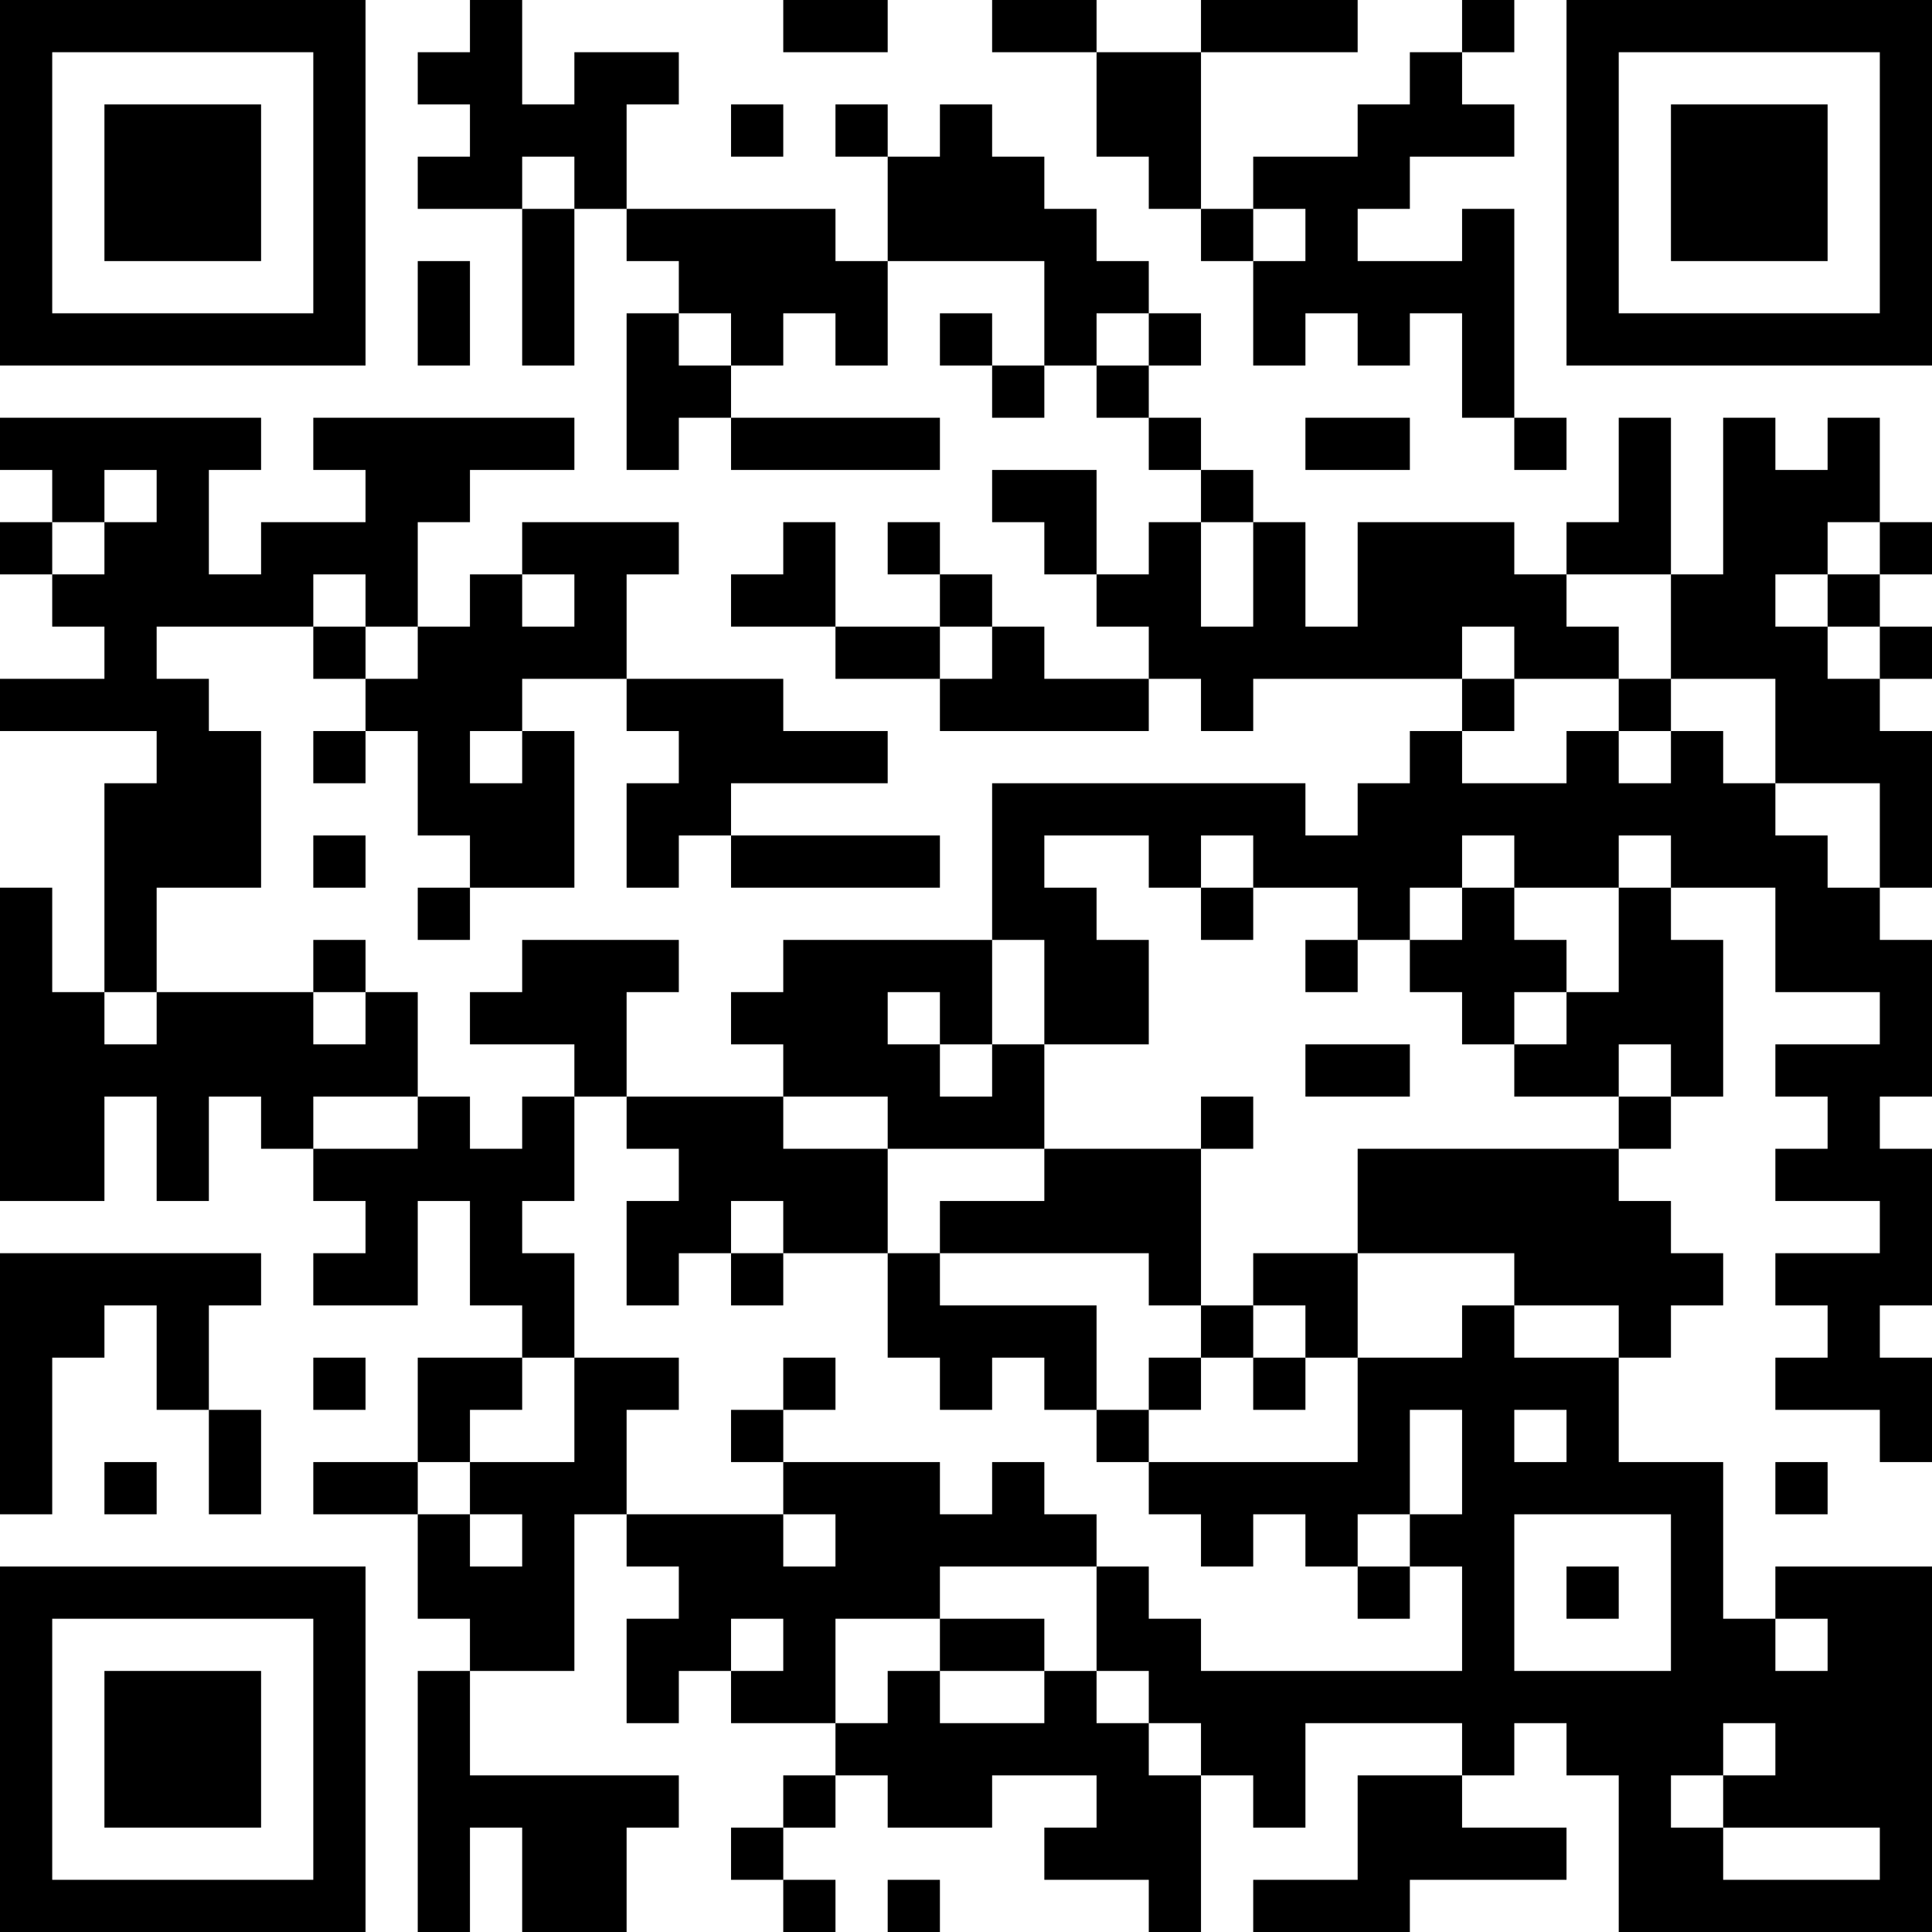 <?xml version="1.0" encoding="UTF-8"?>
<svg xmlns="http://www.w3.org/2000/svg" version="1.1" width="400" height="400" viewBox="0 0 400 400"><rect x="0" y="0" width="400" height="400" fill="#ffffff"/><g transform="scale(10.811)"><g transform="translate(0,0)"><path fill-rule="evenodd" d="M9 0L9 1L8 1L8 2L9 2L9 3L8 3L8 4L10 4L10 7L11 7L11 4L12 4L12 5L13 5L13 6L12 6L12 9L13 9L13 8L14 8L14 9L18 9L18 8L14 8L14 7L15 7L15 6L16 6L16 7L17 7L17 5L20 5L20 7L19 7L19 6L18 6L18 7L19 7L19 8L20 8L20 7L21 7L21 8L22 8L22 9L23 9L23 10L22 10L22 11L21 11L21 9L19 9L19 10L20 10L20 11L21 11L21 12L22 12L22 13L20 13L20 12L19 12L19 11L18 11L18 10L17 10L17 11L18 11L18 12L16 12L16 10L15 10L15 11L14 11L14 12L16 12L16 13L18 13L18 14L22 14L22 13L23 13L23 14L24 14L24 13L28 13L28 14L27 14L27 15L26 15L26 16L25 16L25 15L19 15L19 18L15 18L15 19L14 19L14 20L15 20L15 21L12 21L12 19L13 19L13 18L10 18L10 19L9 19L9 20L11 20L11 21L10 21L10 22L9 22L9 21L8 21L8 19L7 19L7 18L6 18L6 19L3 19L3 17L5 17L5 14L4 14L4 13L3 13L3 12L6 12L6 13L7 13L7 14L6 14L6 15L7 15L7 14L8 14L8 16L9 16L9 17L8 17L8 18L9 18L9 17L11 17L11 14L10 14L10 13L12 13L12 14L13 14L13 15L12 15L12 17L13 17L13 16L14 16L14 17L18 17L18 16L14 16L14 15L17 15L17 14L15 14L15 13L12 13L12 11L13 11L13 10L10 10L10 11L9 11L9 12L8 12L8 10L9 10L9 9L11 9L11 8L6 8L6 9L7 9L7 10L5 10L5 11L4 11L4 9L5 9L5 8L0 8L0 9L1 9L1 10L0 10L0 11L1 11L1 12L2 12L2 13L0 13L0 14L3 14L3 15L2 15L2 19L1 19L1 17L0 17L0 23L2 23L2 21L3 21L3 23L4 23L4 21L5 21L5 22L6 22L6 23L7 23L7 24L6 24L6 25L8 25L8 23L9 23L9 25L10 25L10 26L8 26L8 28L6 28L6 29L8 29L8 31L9 31L9 32L8 32L8 37L9 37L9 35L10 35L10 37L12 37L12 35L13 35L13 34L9 34L9 32L11 32L11 29L12 29L12 30L13 30L13 31L12 31L12 33L13 33L13 32L14 32L14 33L16 33L16 34L15 34L15 35L14 35L14 36L15 36L15 37L16 37L16 36L15 36L15 35L16 35L16 34L17 34L17 35L19 35L19 34L21 34L21 35L20 35L20 36L22 36L22 37L23 37L23 34L24 34L24 35L25 35L25 33L28 33L28 34L26 34L26 36L24 36L24 37L27 37L27 36L30 36L30 35L28 35L28 34L29 34L29 33L30 33L30 34L31 34L31 37L37 37L37 30L34 30L34 31L33 31L33 28L31 28L31 26L32 26L32 25L33 25L33 24L32 24L32 23L31 23L31 22L32 22L32 21L33 21L33 18L32 18L32 17L34 17L34 19L36 19L36 20L34 20L34 21L35 21L35 22L34 22L34 23L36 23L36 24L34 24L34 25L35 25L35 26L34 26L34 27L36 27L36 28L37 28L37 26L36 26L36 25L37 25L37 22L36 22L36 21L37 21L37 18L36 18L36 17L37 17L37 14L36 14L36 13L37 13L37 12L36 12L36 11L37 11L37 10L36 10L36 8L35 8L35 9L34 9L34 8L33 8L33 11L32 11L32 8L31 8L31 10L30 10L30 11L29 11L29 10L26 10L26 12L25 12L25 10L24 10L24 9L23 9L23 8L22 8L22 7L23 7L23 6L22 6L22 5L21 5L21 4L20 4L20 3L19 3L19 2L18 2L18 3L17 3L17 2L16 2L16 3L17 3L17 5L16 5L16 4L12 4L12 2L13 2L13 1L11 1L11 2L10 2L10 0ZM15 0L15 1L17 1L17 0ZM19 0L19 1L21 1L21 3L22 3L22 4L23 4L23 5L24 5L24 7L25 7L25 6L26 6L26 7L27 7L27 6L28 6L28 8L29 8L29 9L30 9L30 8L29 8L29 4L28 4L28 5L26 5L26 4L27 4L27 3L29 3L29 2L28 2L28 1L29 1L29 0L28 0L28 1L27 1L27 2L26 2L26 3L24 3L24 4L23 4L23 1L26 1L26 0L23 0L23 1L21 1L21 0ZM14 2L14 3L15 3L15 2ZM10 3L10 4L11 4L11 3ZM24 4L24 5L25 5L25 4ZM8 5L8 7L9 7L9 5ZM13 6L13 7L14 7L14 6ZM21 6L21 7L22 7L22 6ZM25 8L25 9L27 9L27 8ZM2 9L2 10L1 10L1 11L2 11L2 10L3 10L3 9ZM23 10L23 12L24 12L24 10ZM35 10L35 11L34 11L34 12L35 12L35 13L36 13L36 12L35 12L35 11L36 11L36 10ZM6 11L6 12L7 12L7 13L8 13L8 12L7 12L7 11ZM10 11L10 12L11 12L11 11ZM30 11L30 12L31 12L31 13L29 13L29 12L28 12L28 13L29 13L29 14L28 14L28 15L30 15L30 14L31 14L31 15L32 15L32 14L33 14L33 15L34 15L34 16L35 16L35 17L36 17L36 15L34 15L34 13L32 13L32 11ZM18 12L18 13L19 13L19 12ZM31 13L31 14L32 14L32 13ZM9 14L9 15L10 15L10 14ZM6 16L6 17L7 17L7 16ZM20 16L20 17L21 17L21 18L22 18L22 20L20 20L20 18L19 18L19 20L18 20L18 19L17 19L17 20L18 20L18 21L19 21L19 20L20 20L20 22L17 22L17 21L15 21L15 22L17 22L17 24L15 24L15 23L14 23L14 24L13 24L13 25L12 25L12 23L13 23L13 22L12 22L12 21L11 21L11 23L10 23L10 24L11 24L11 26L10 26L10 27L9 27L9 28L8 28L8 29L9 29L9 30L10 30L10 29L9 29L9 28L11 28L11 26L13 26L13 27L12 27L12 29L15 29L15 30L16 30L16 29L15 29L15 28L18 28L18 29L19 29L19 28L20 28L20 29L21 29L21 30L18 30L18 31L16 31L16 33L17 33L17 32L18 32L18 33L20 33L20 32L21 32L21 33L22 33L22 34L23 34L23 33L22 33L22 32L21 32L21 30L22 30L22 31L23 31L23 32L28 32L28 30L27 30L27 29L28 29L28 27L27 27L27 29L26 29L26 30L25 30L25 29L24 29L24 30L23 30L23 29L22 29L22 28L26 28L26 26L28 26L28 25L29 25L29 26L31 26L31 25L29 25L29 24L26 24L26 22L31 22L31 21L32 21L32 20L31 20L31 21L29 21L29 20L30 20L30 19L31 19L31 17L32 17L32 16L31 16L31 17L29 17L29 16L28 16L28 17L27 17L27 18L26 18L26 17L24 17L24 16L23 16L23 17L22 17L22 16ZM23 17L23 18L24 18L24 17ZM28 17L28 18L27 18L27 19L28 19L28 20L29 20L29 19L30 19L30 18L29 18L29 17ZM25 18L25 19L26 19L26 18ZM2 19L2 20L3 20L3 19ZM6 19L6 20L7 20L7 19ZM25 20L25 21L27 21L27 20ZM6 21L6 22L8 22L8 21ZM23 21L23 22L20 22L20 23L18 23L18 24L17 24L17 26L18 26L18 27L19 27L19 26L20 26L20 27L21 27L21 28L22 28L22 27L23 27L23 26L24 26L24 27L25 27L25 26L26 26L26 24L24 24L24 25L23 25L23 22L24 22L24 21ZM0 24L0 29L1 29L1 26L2 26L2 25L3 25L3 27L4 27L4 29L5 29L5 27L4 27L4 25L5 25L5 24ZM14 24L14 25L15 25L15 24ZM18 24L18 25L21 25L21 27L22 27L22 26L23 26L23 25L22 25L22 24ZM24 25L24 26L25 26L25 25ZM6 26L6 27L7 27L7 26ZM15 26L15 27L14 27L14 28L15 28L15 27L16 27L16 26ZM29 27L29 28L30 28L30 27ZM2 28L2 29L3 29L3 28ZM34 28L34 29L35 29L35 28ZM29 29L29 32L32 32L32 29ZM26 30L26 31L27 31L27 30ZM30 30L30 31L31 31L31 30ZM14 31L14 32L15 32L15 31ZM18 31L18 32L20 32L20 31ZM34 31L34 32L35 32L35 31ZM33 33L33 34L32 34L32 35L33 35L33 36L36 36L36 35L33 35L33 34L34 34L34 33ZM17 36L17 37L18 37L18 36ZM0 0L0 7L7 7L7 0ZM1 1L1 6L6 6L6 1ZM2 2L2 5L5 5L5 2ZM30 0L30 7L37 7L37 0ZM31 1L31 6L36 6L36 1ZM32 2L32 5L35 5L35 2ZM0 30L0 37L7 37L7 30ZM1 31L1 36L6 36L6 31ZM2 32L2 35L5 35L5 32Z" fill="#000000"/></g></g></svg>
